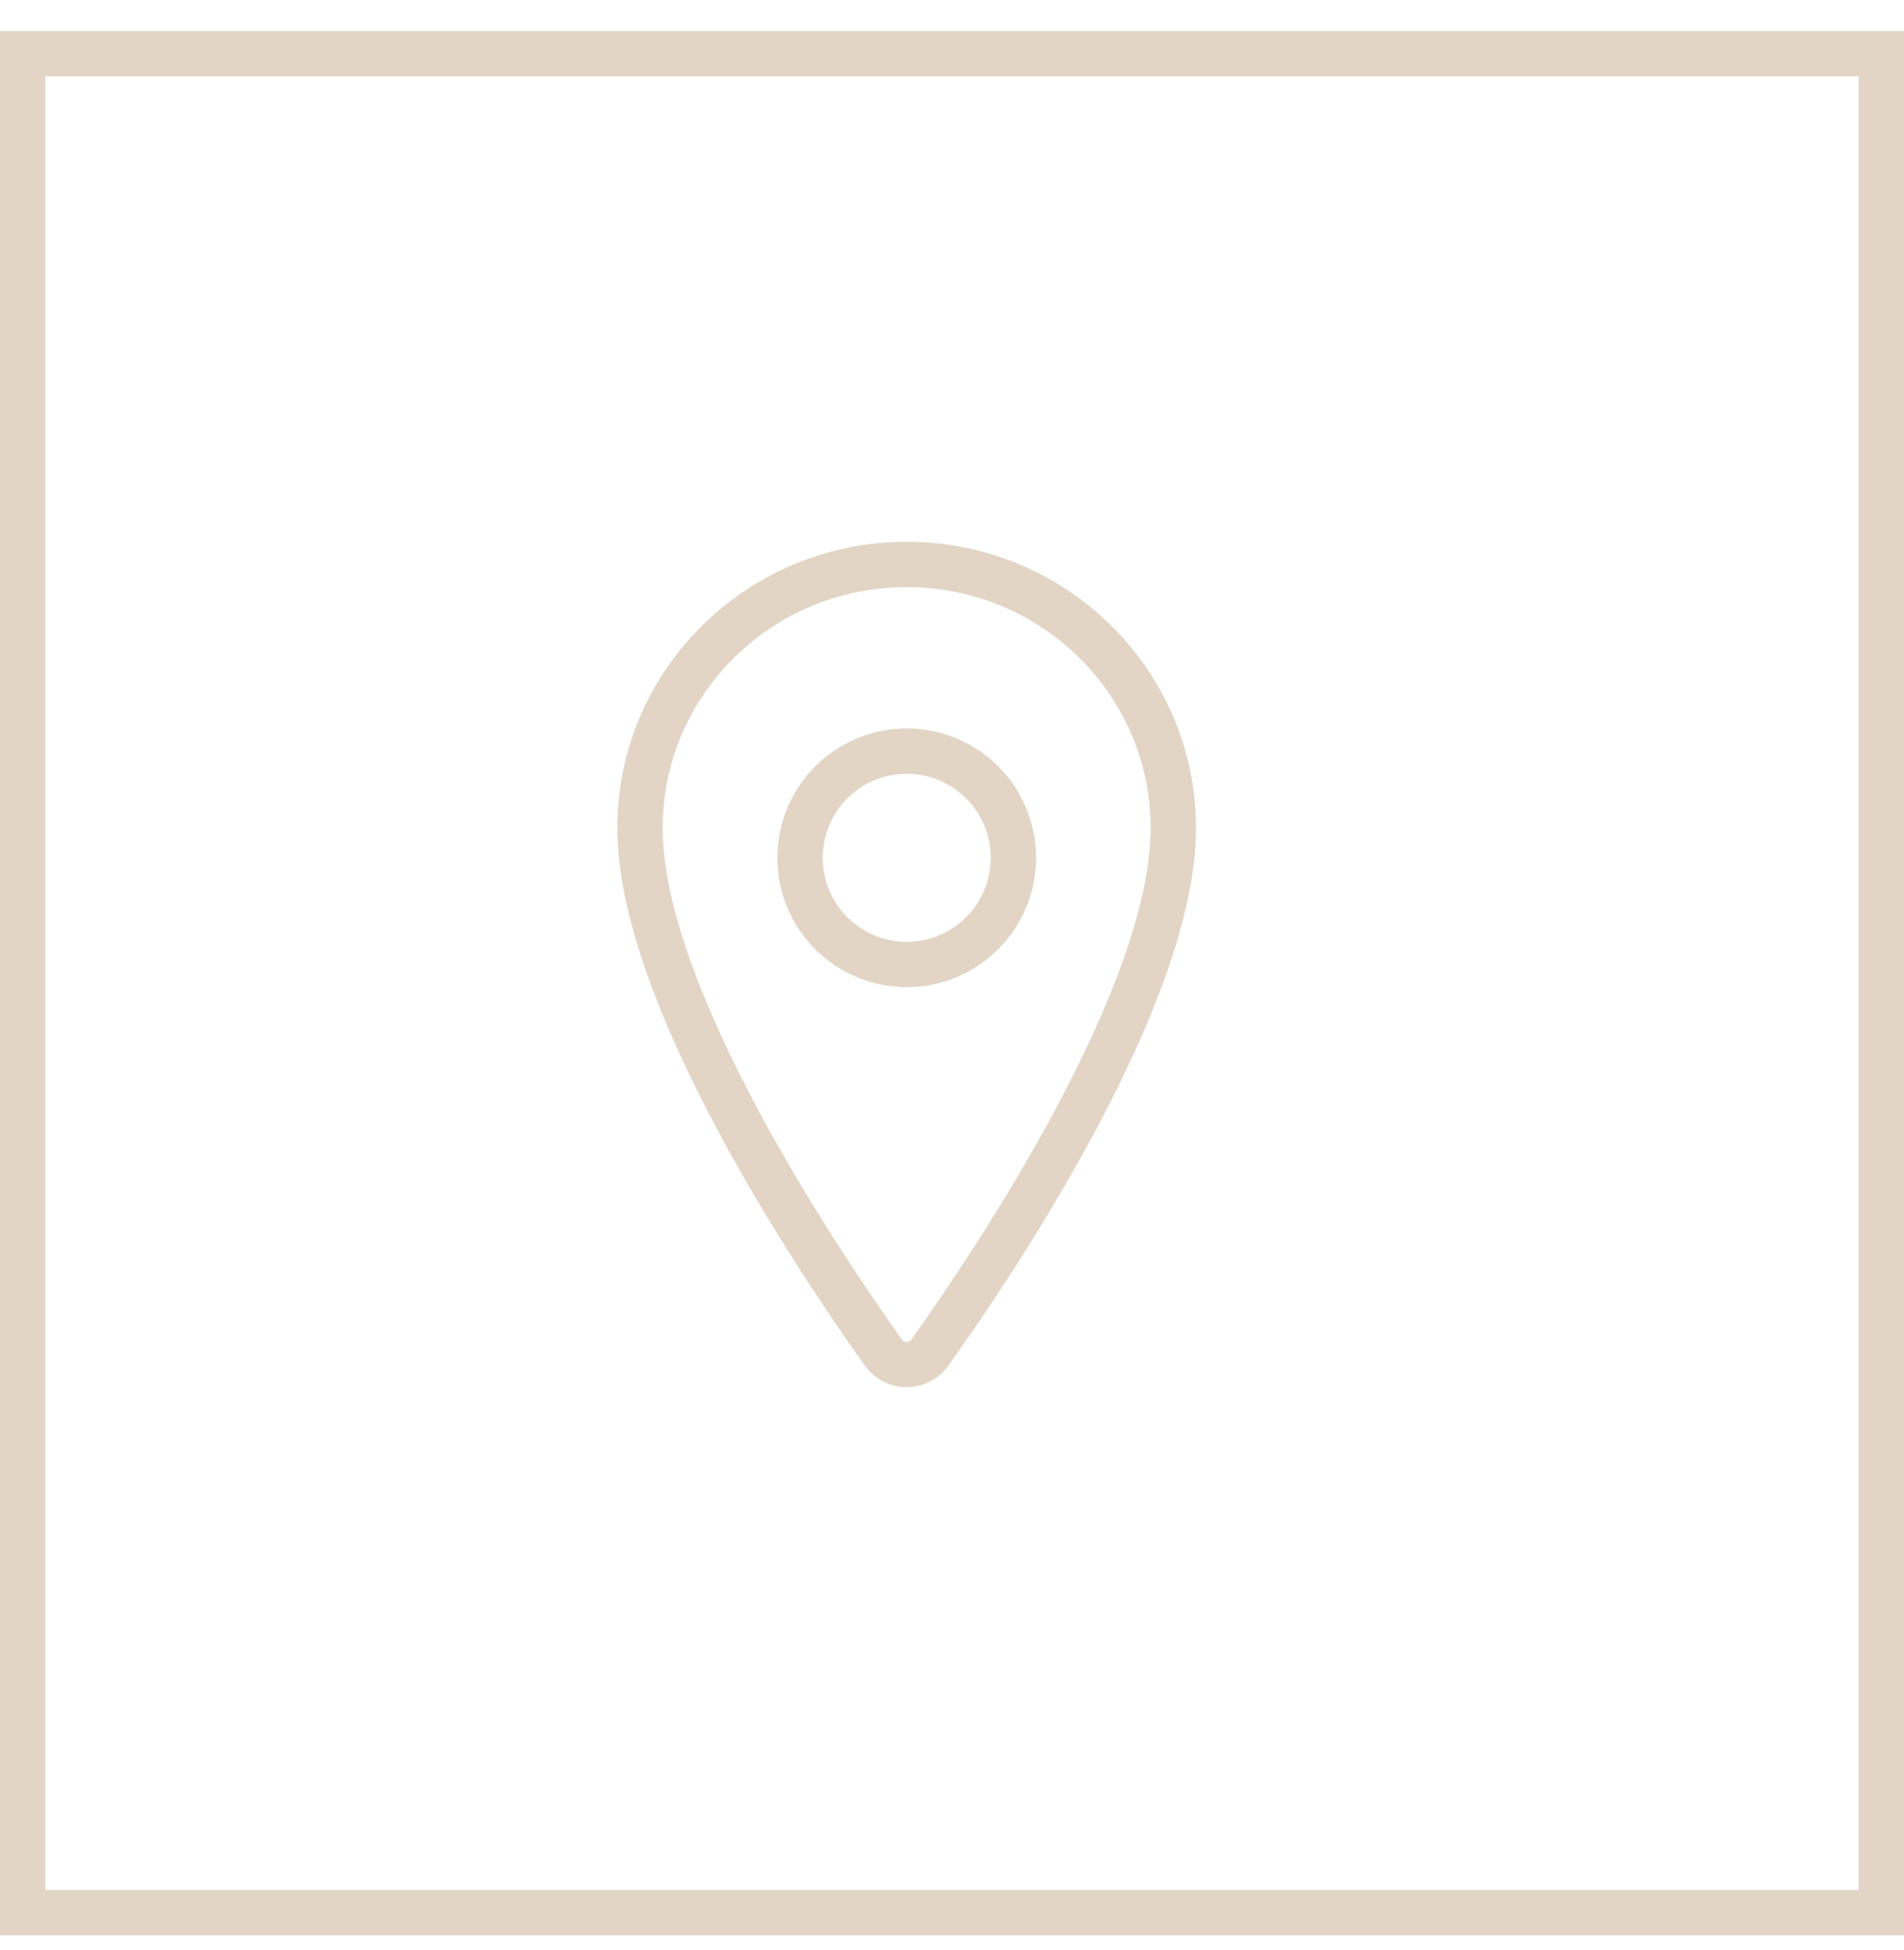 <svg xmlns="http://www.w3.org/2000/svg" width="42" height="43" viewBox="0 0 42 43" fill="none"><path d="M20 12.449C16.752 12.449 14.117 15.054 14.117 18.261C14.117 21.952 18.039 27.801 19.479 29.821C19.538 29.906 19.617 29.976 19.707 30.023C19.798 30.071 19.898 30.096 20 30.096C20.101 30.096 20.201 30.071 20.292 30.023C20.382 29.976 20.461 29.906 20.52 29.821C21.96 27.802 25.882 21.955 25.882 18.261C25.882 15.054 23.247 12.449 20 12.449Z" stroke="#E2D5C5" stroke-linecap="round" stroke-linejoin="round"></path><path d="M20.001 21.272C21.301 21.272 22.354 20.219 22.354 18.919C22.354 17.62 21.301 16.566 20.001 16.566C18.702 16.566 17.648 17.62 17.648 18.919C17.648 20.219 18.702 21.272 20.001 21.272Z" stroke="#E2D5C5" stroke-linecap="round" stroke-linejoin="round"></path><rect x="0.5" y="1.184" width="41" height="41" stroke="#E2D5C5"></rect></svg>